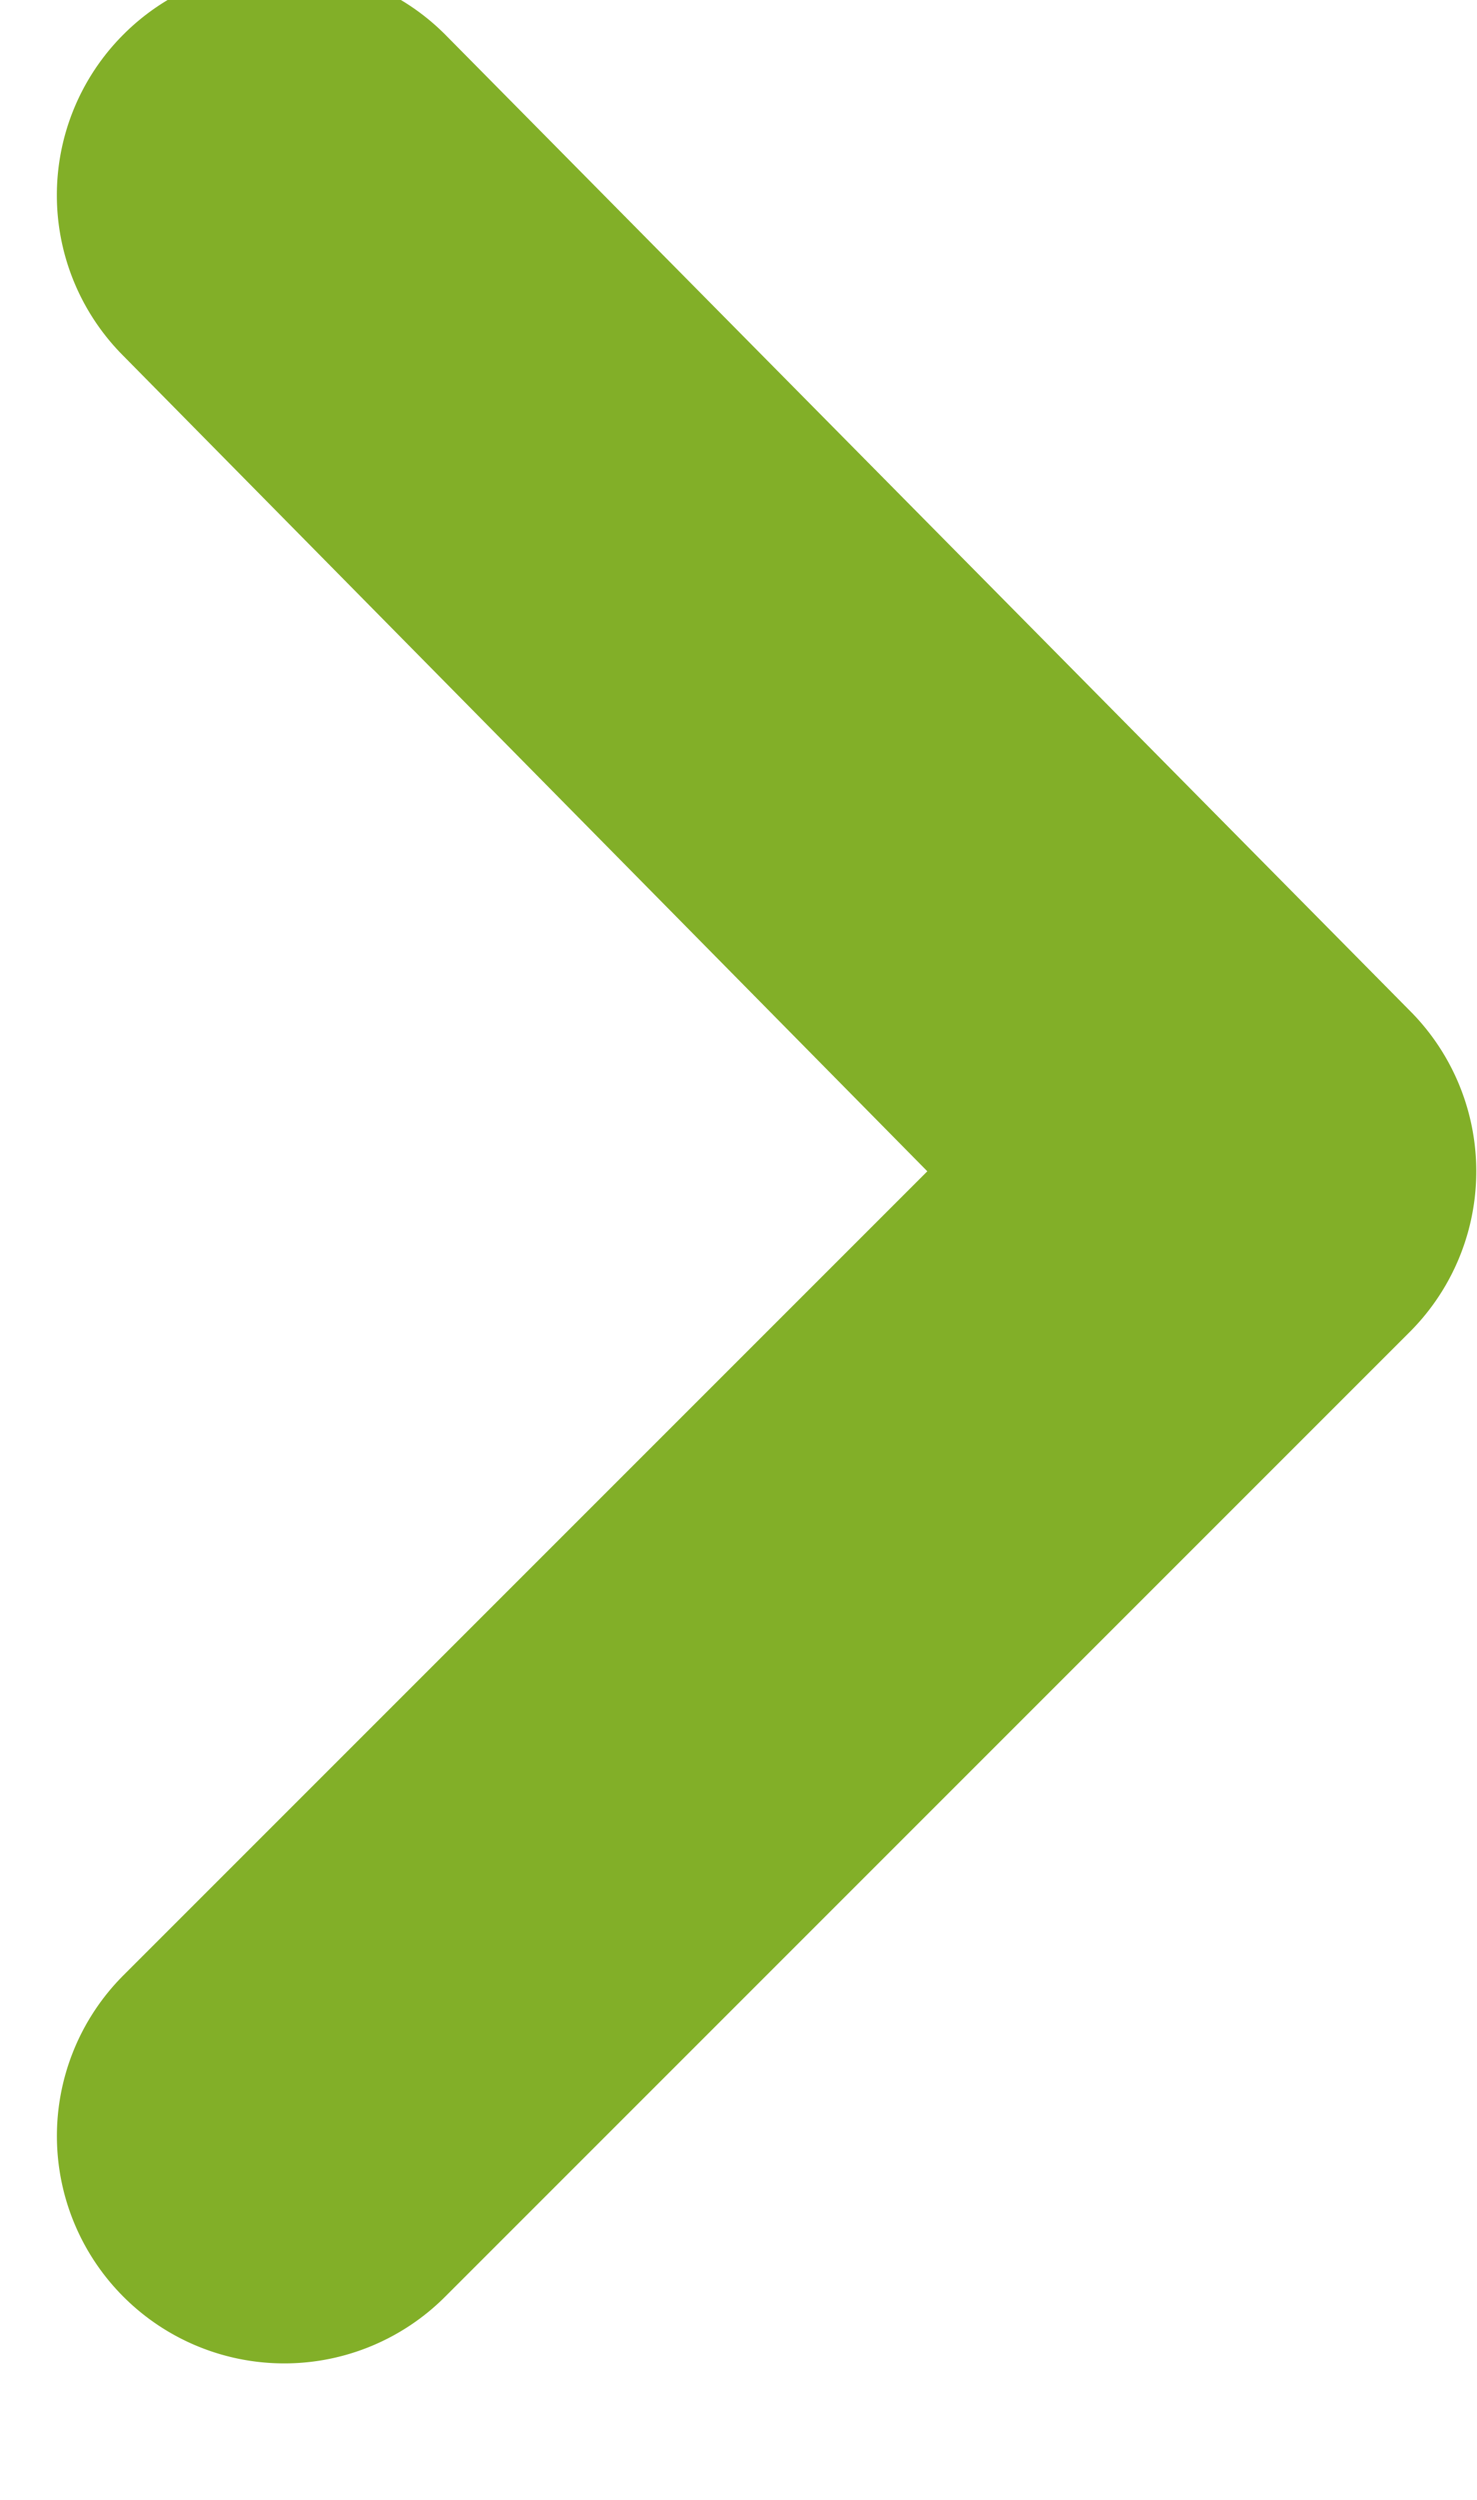 <svg width="13" height="22" xmlns="http://www.w3.org/2000/svg"><path d="M1.082.308a2 2 0 0 0 0 2.82l7.08 7.18-7.08 7.08a2.001 2.001 0 1 0 2.84 2.82l8.48-8.48a2 2 0 0 0 0-2.84L3.922.308a2 2 0 0 0-2.84 0z" fill="#82AF28"/></svg>